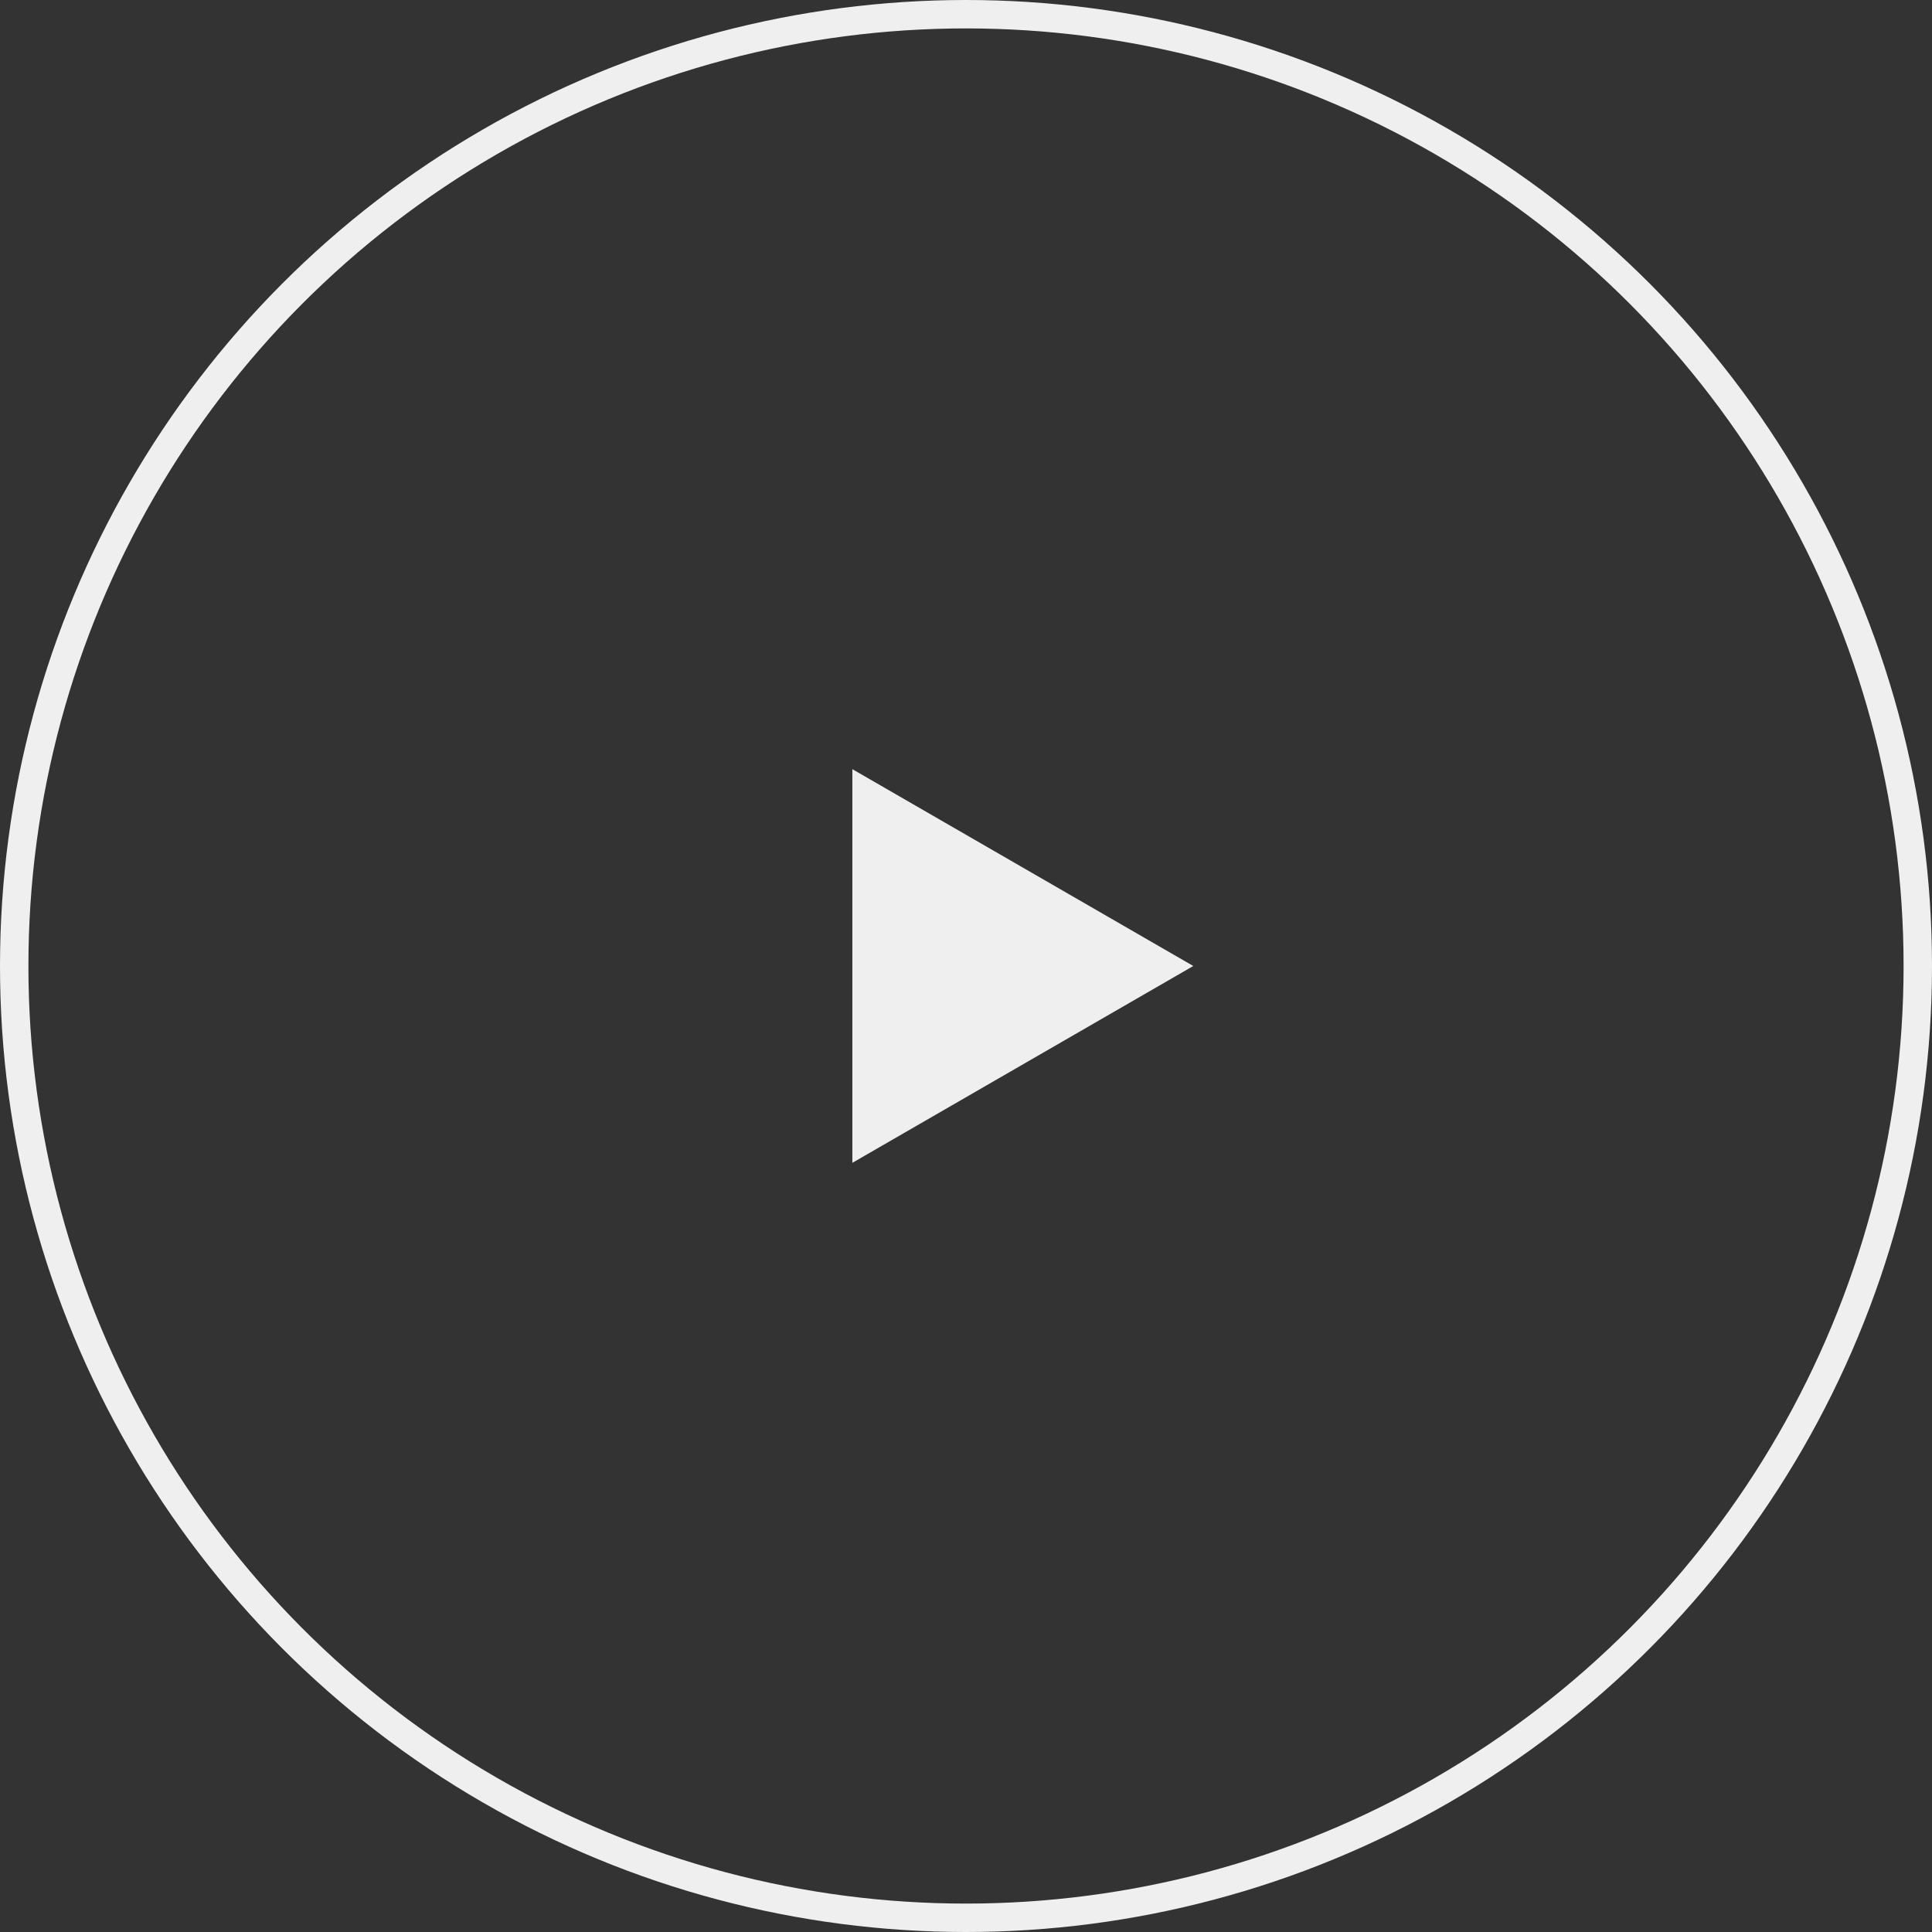 <svg width="68" height="68" viewBox="0 0 68 68" fill="none" xmlns="http://www.w3.org/2000/svg">
<rect x="0" y="0" width="68" height="68" fill="#333333" stroke="none"/>
<circle cx="34" cy="34" r="33.5" stroke="#EFEFEF"/>
<path d="M42 34L30 40.928L30 27.072L42 34Z" fill="#EFEFEF"/>
</svg>
